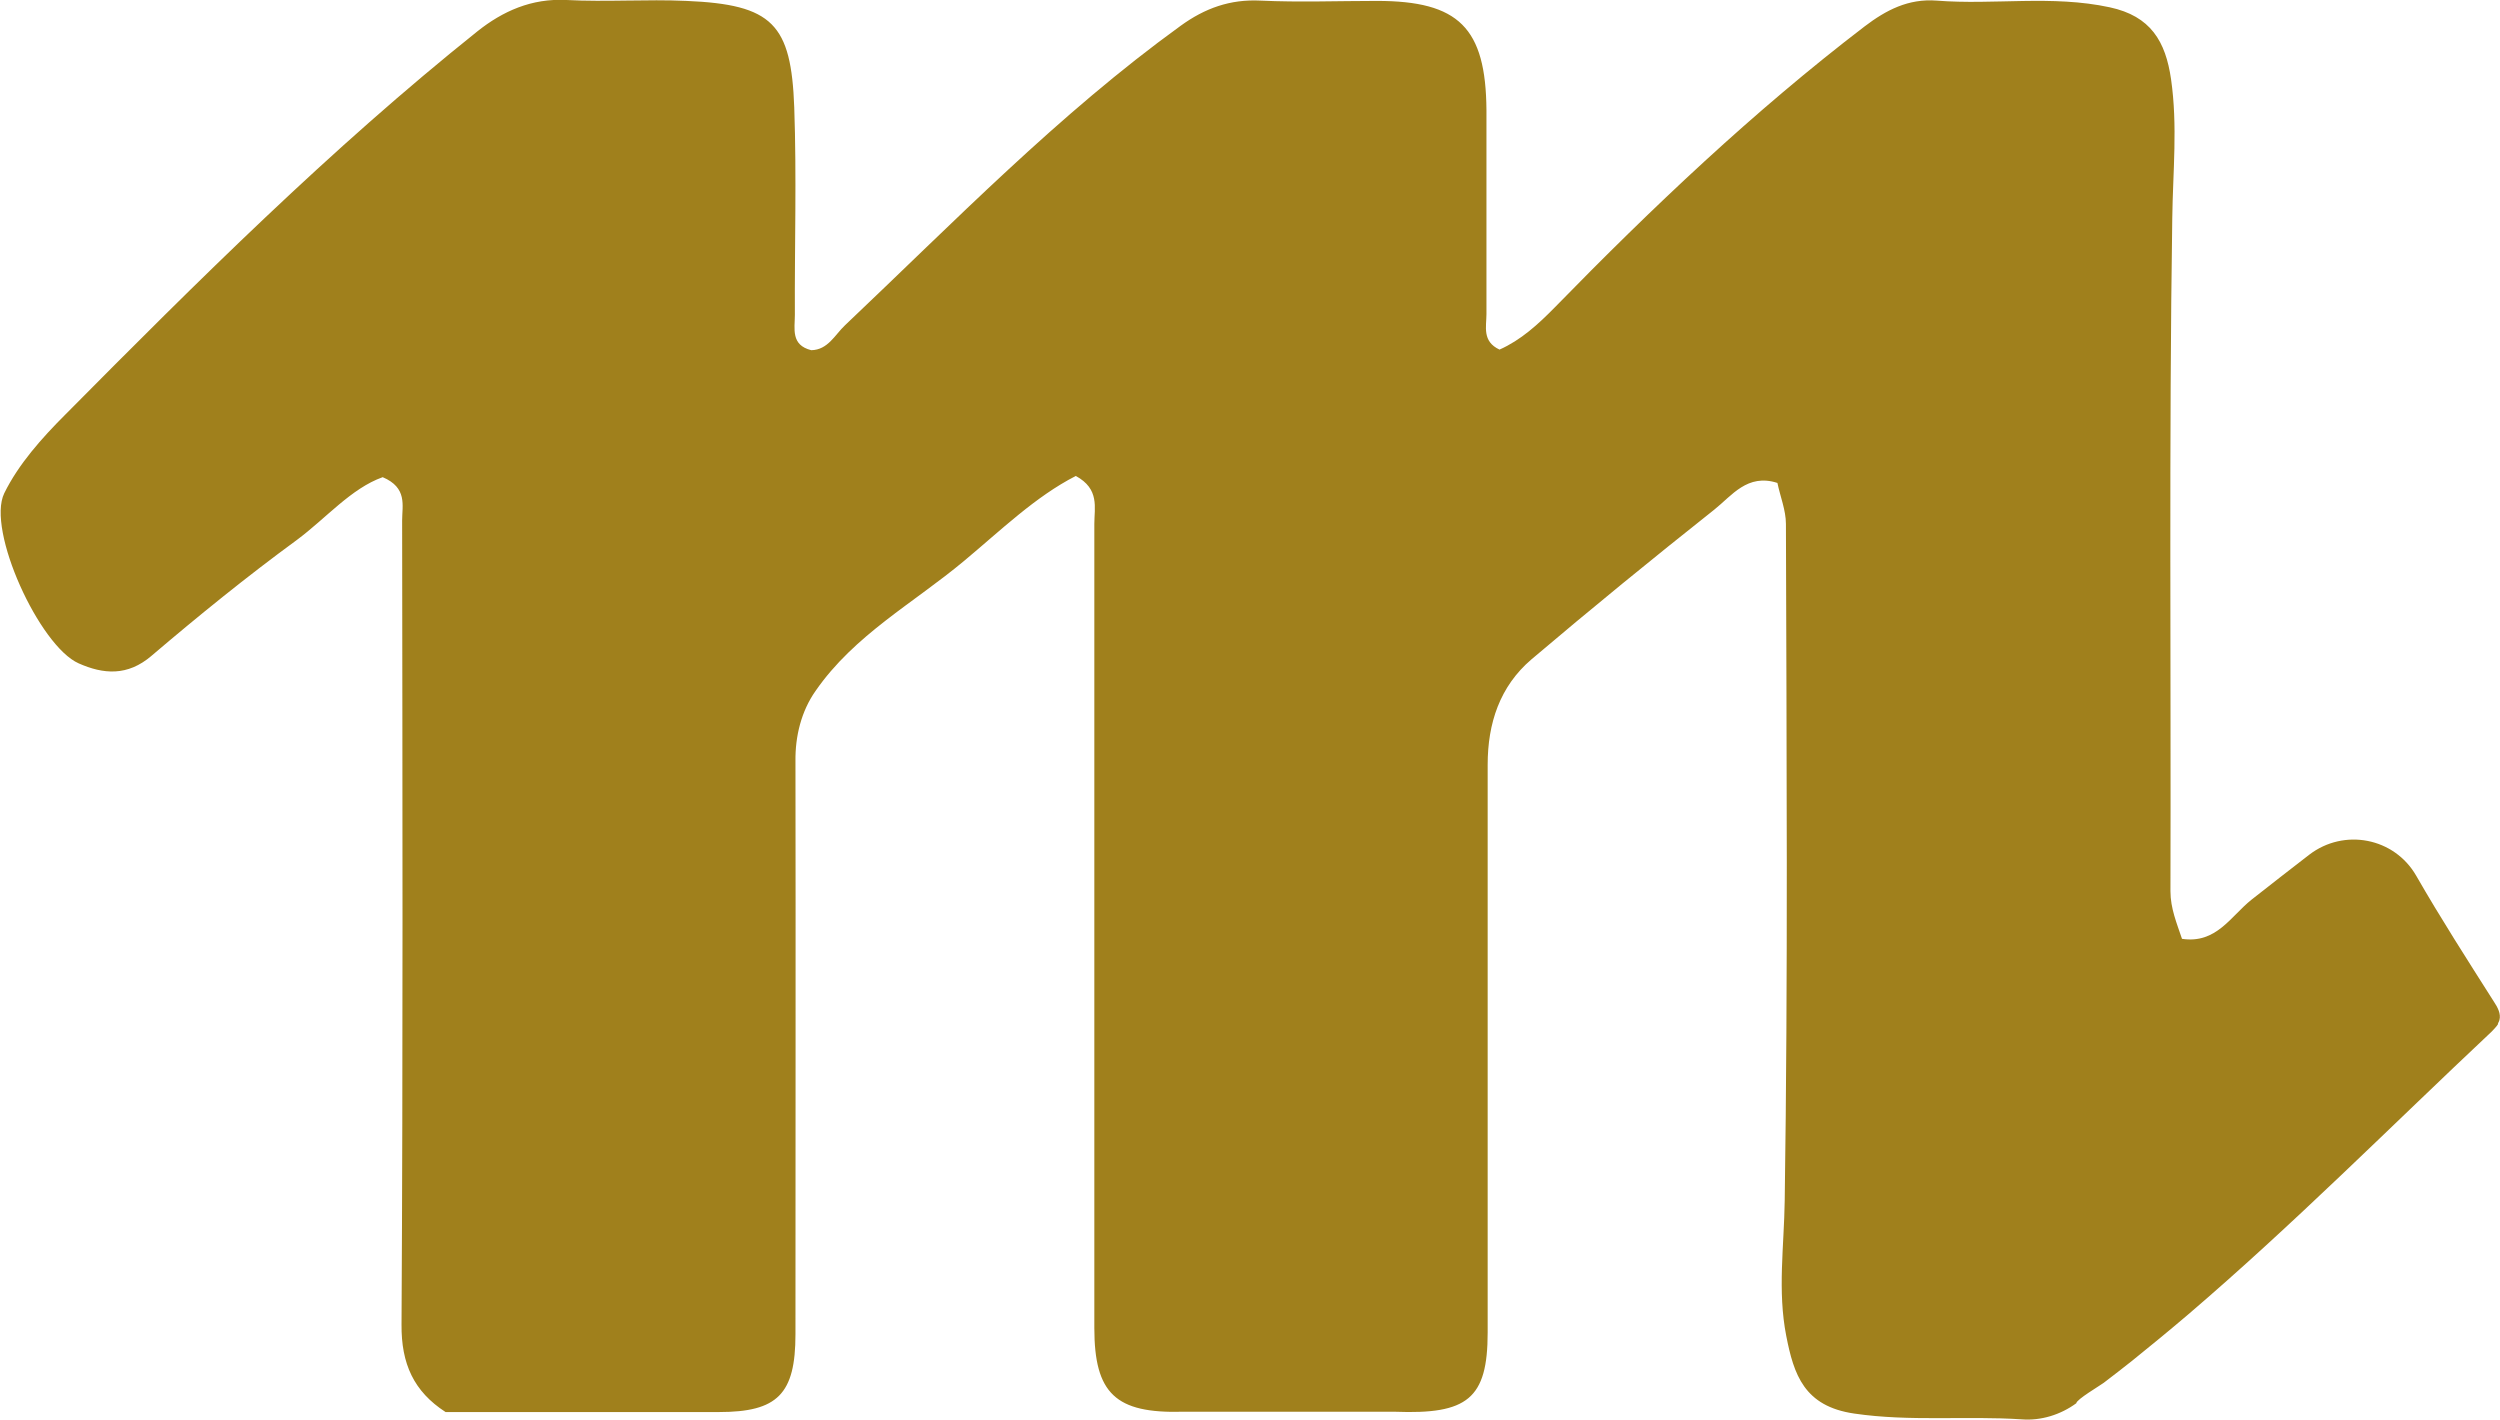 <?xml version="1.0" encoding="UTF-8"?><svg id="Calque_1" xmlns="http://www.w3.org/2000/svg" viewBox="0 0 82.31 46.74"><path d="m82.25,33.71c-.05.09-.14.17-.21.25-3.31,3.11-6.55,6.37-10,9.32-.61.52-1.22,1.02-1.84,1.52-.31.25-.63.49-.94.73-.12.09-.9.55-.9.67-.52.38-1.16.58-1.8.53-1.84-.12-3.67.08-5.51-.19-1.65-.24-1.99-1.28-2.24-2.56-.29-1.48-.07-2.96-.05-4.45.11-7.42.06-14.85.04-22.28,0-.45-.19-.91-.28-1.35-.99-.32-1.5.42-2.08.88-2.03,1.61-4.04,3.25-6.02,4.93-1.04.89-1.44,2.1-1.44,3.47,0,6.23,0,12.46,0,18.69,0,2.19-.67,2.7-3.05,2.61h-6.99c-2.21.06-2.91-.6-2.91-2.76v-26.47c0-.54.18-1.15-.61-1.58-1.33.68-2.47,1.79-3.67,2.79-1.66,1.39-3.62,2.44-4.9,4.29-.47.67-.67,1.49-.66,2.31.01,6.29,0,12.58,0,18.87,0,1.97-.59,2.56-2.52,2.56h-9c-1.05-.68-1.46-1.59-1.45-2.88.05-8.82.03-17.65.02-26.47,0-.5.18-1.08-.64-1.43-1.04.37-1.86,1.35-2.83,2.07-1.64,1.2-3.23,2.49-4.78,3.81-.79.68-1.59.61-2.4.25-1.29-.57-3.04-4.39-2.45-5.6.47-.96,1.24-1.82,2.01-2.59C6.49,9.27,10.88,4.9,15.72,1.03,16.55.37,17.5-.06,18.65,0c1.31.07,2.64-.03,3.95.03,2.84.12,3.45.76,3.55,3.51.08,2.27.01,4.55.02,6.83,0,.45-.14.99.54,1.16.55-.01.78-.51,1.11-.82,3.59-3.4,7.03-6.95,11.05-9.86.8-.58,1.63-.88,2.63-.83,1.28.06,2.56.01,3.83.01,2.7,0,3.59.88,3.61,3.6,0,2.24,0,4.47,0,6.71,0,.41-.15.9.43,1.17.7-.31,1.27-.83,1.82-1.39,3.21-3.29,6.54-6.45,10.2-9.25.71-.54,1.44-.92,2.37-.85,1.89.15,3.8-.19,5.7.22,1.35.29,1.84,1.12,2.02,2.37.22,1.53.06,3.04.04,4.57-.11,7.38-.04,14.77-.06,22.16,0,.57.21,1.06.38,1.57,1.13.17,1.6-.74,2.29-1.29.63-.5,1.27-.99,1.9-1.48,1.15-.88,2.8-.56,3.52.69.81,1.41,1.69,2.78,2.56,4.15.12.18.24.4.18.61-.01.04-.03.07-.05.11Z" style="fill:#a0801c;"/></svg>